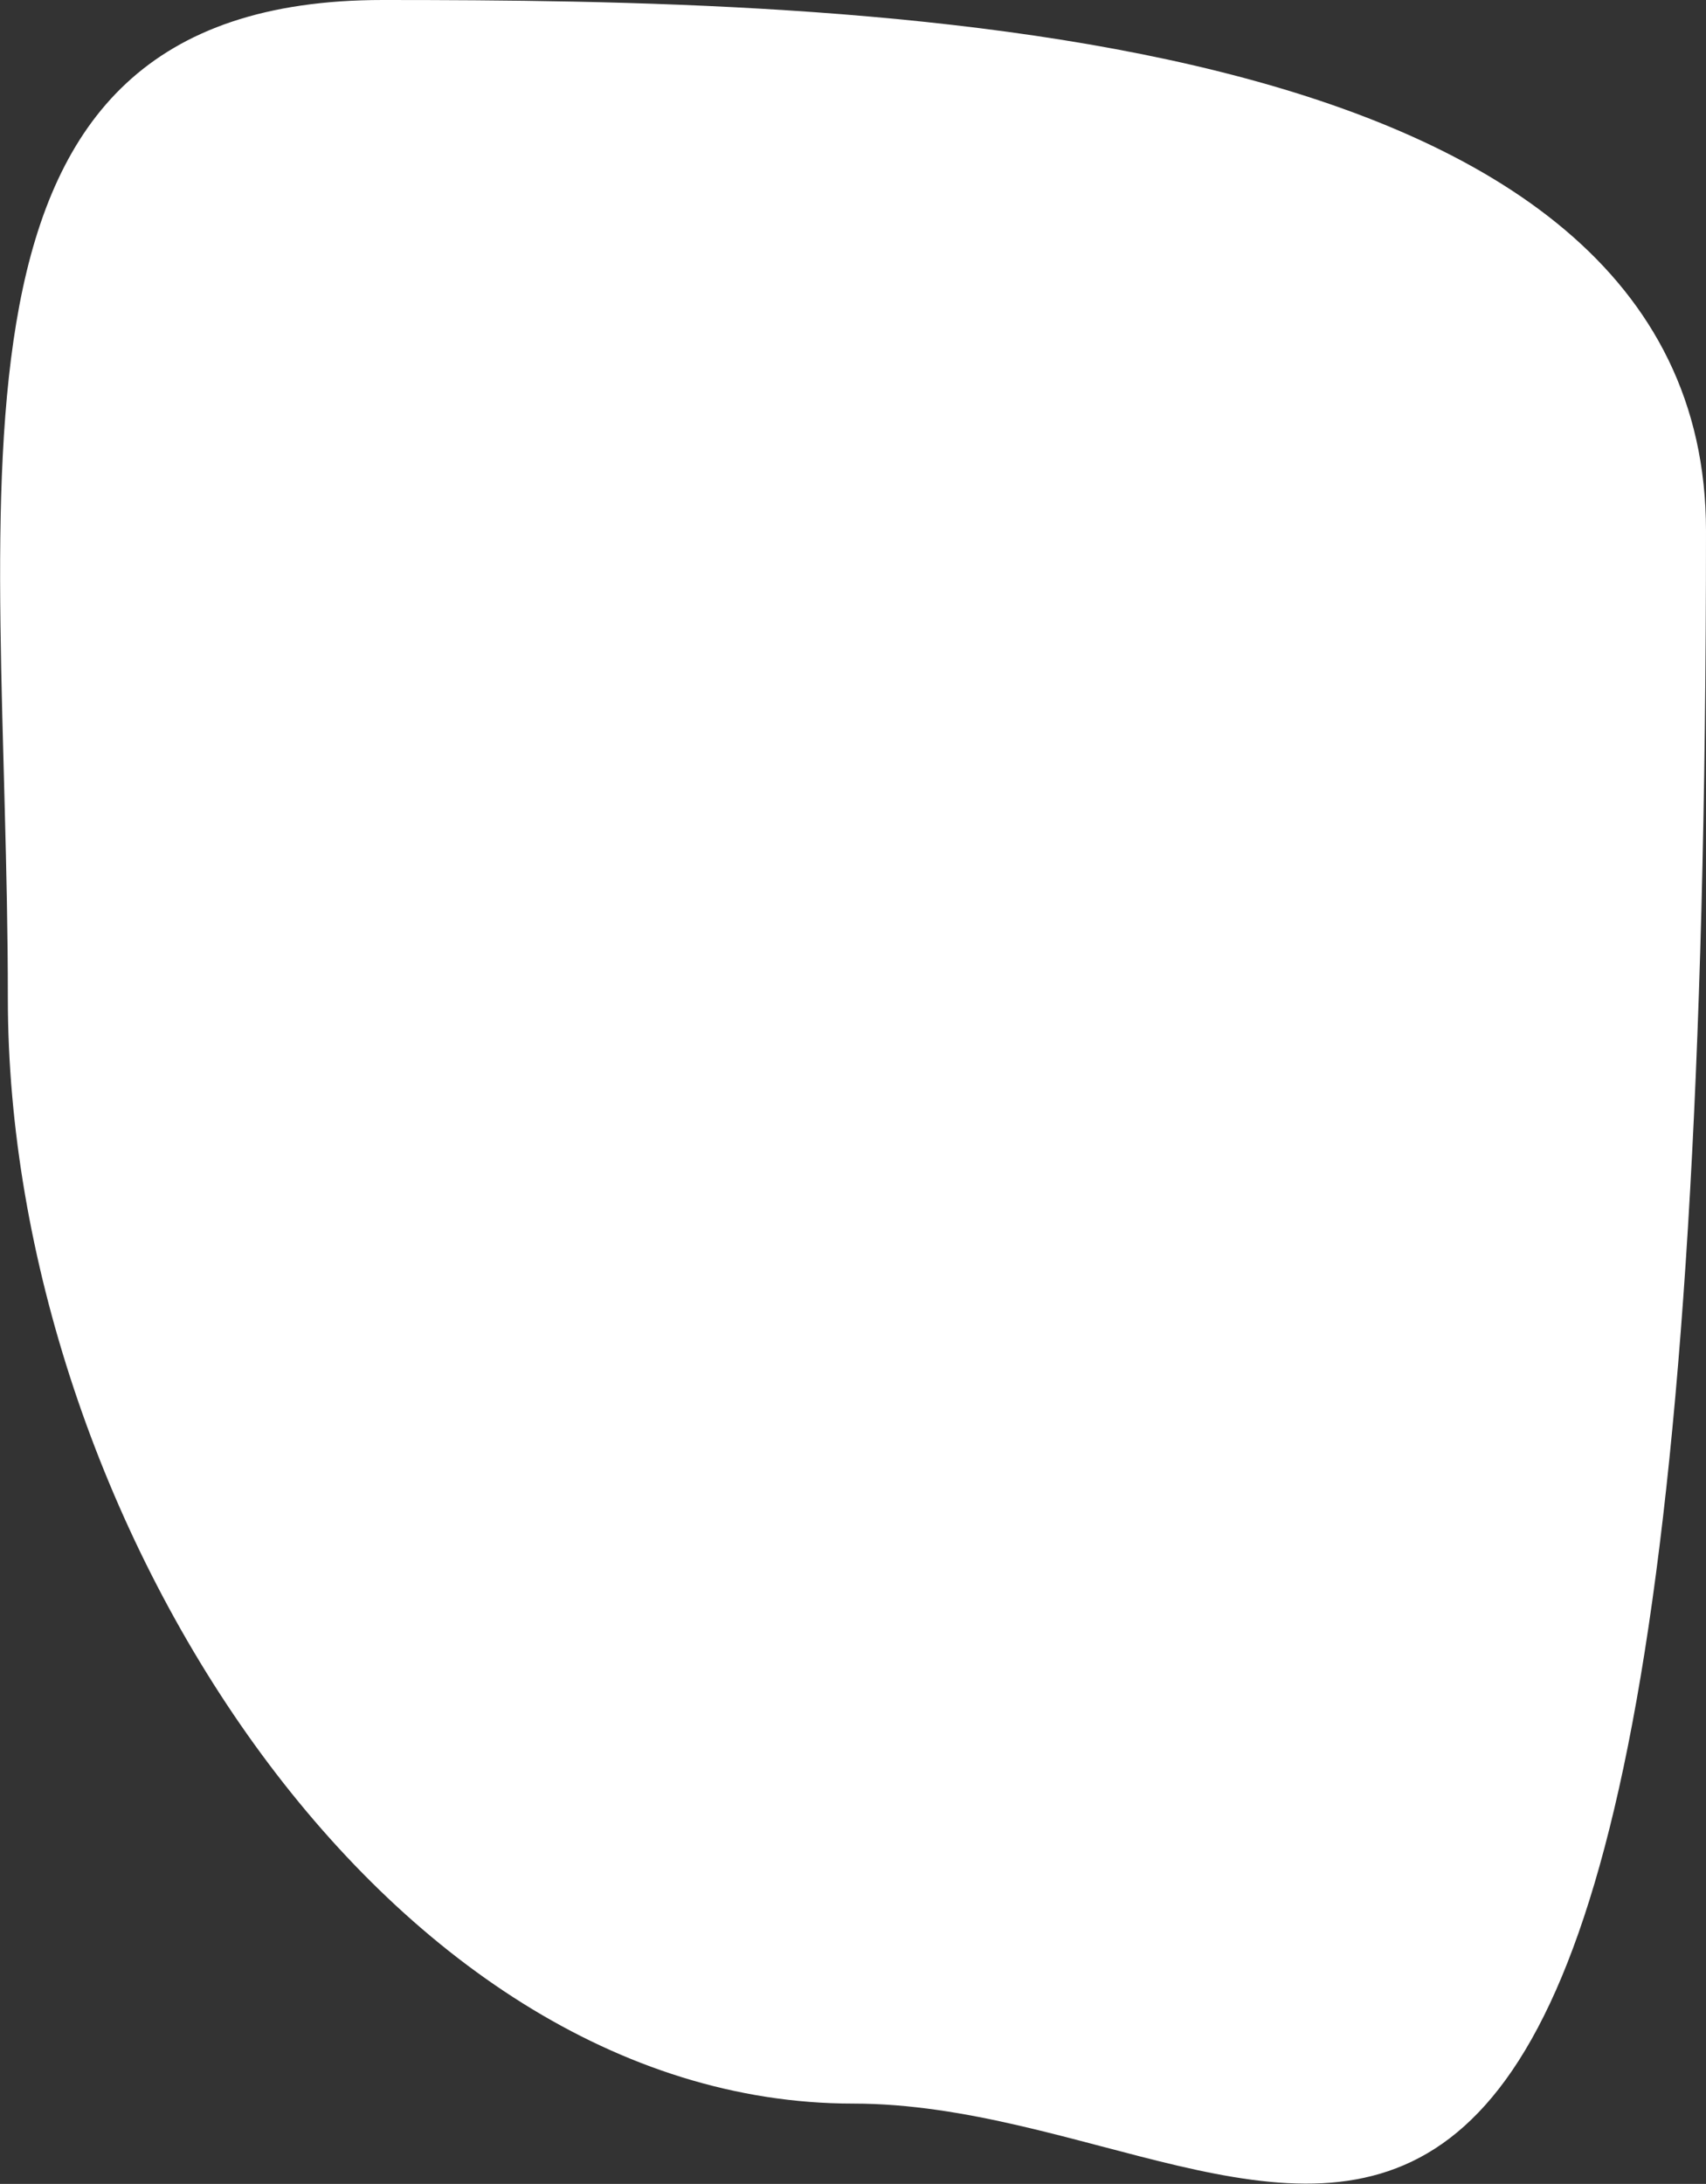 <?xml version="1.0" encoding="utf-8"?>
<!-- Generator: Adobe Illustrator 19.2.1, SVG Export Plug-In . SVG Version: 6.00 Build 0)  -->
<svg version="1.1" id="Layer_1" xmlns="http://www.w3.org/2000/svg" xmlns:xlink="http://www.w3.org/1999/xlink" x="0px" y="0px"
	 viewBox="0 0 282.6 361.6" style="enable-background:new 0 0 282.6 361.6;" xml:space="preserve">
<rect x="0" y="0" width="282.6" height="361.6" fill="#333333" stroke="none"/>
<style type="text/css">
	.st0{fill:#FFFFFF;}
</style>
<path class="st0" d="M282.6,87.9c0,362.5-66.1,260.4-141.3,260.4c-77.7,0-140-97.5-140-183C1.3,79.7-14.3,0,63.4,0
	C141.1,0,282.6,2.4,282.6,87.9z"/>
</svg>

